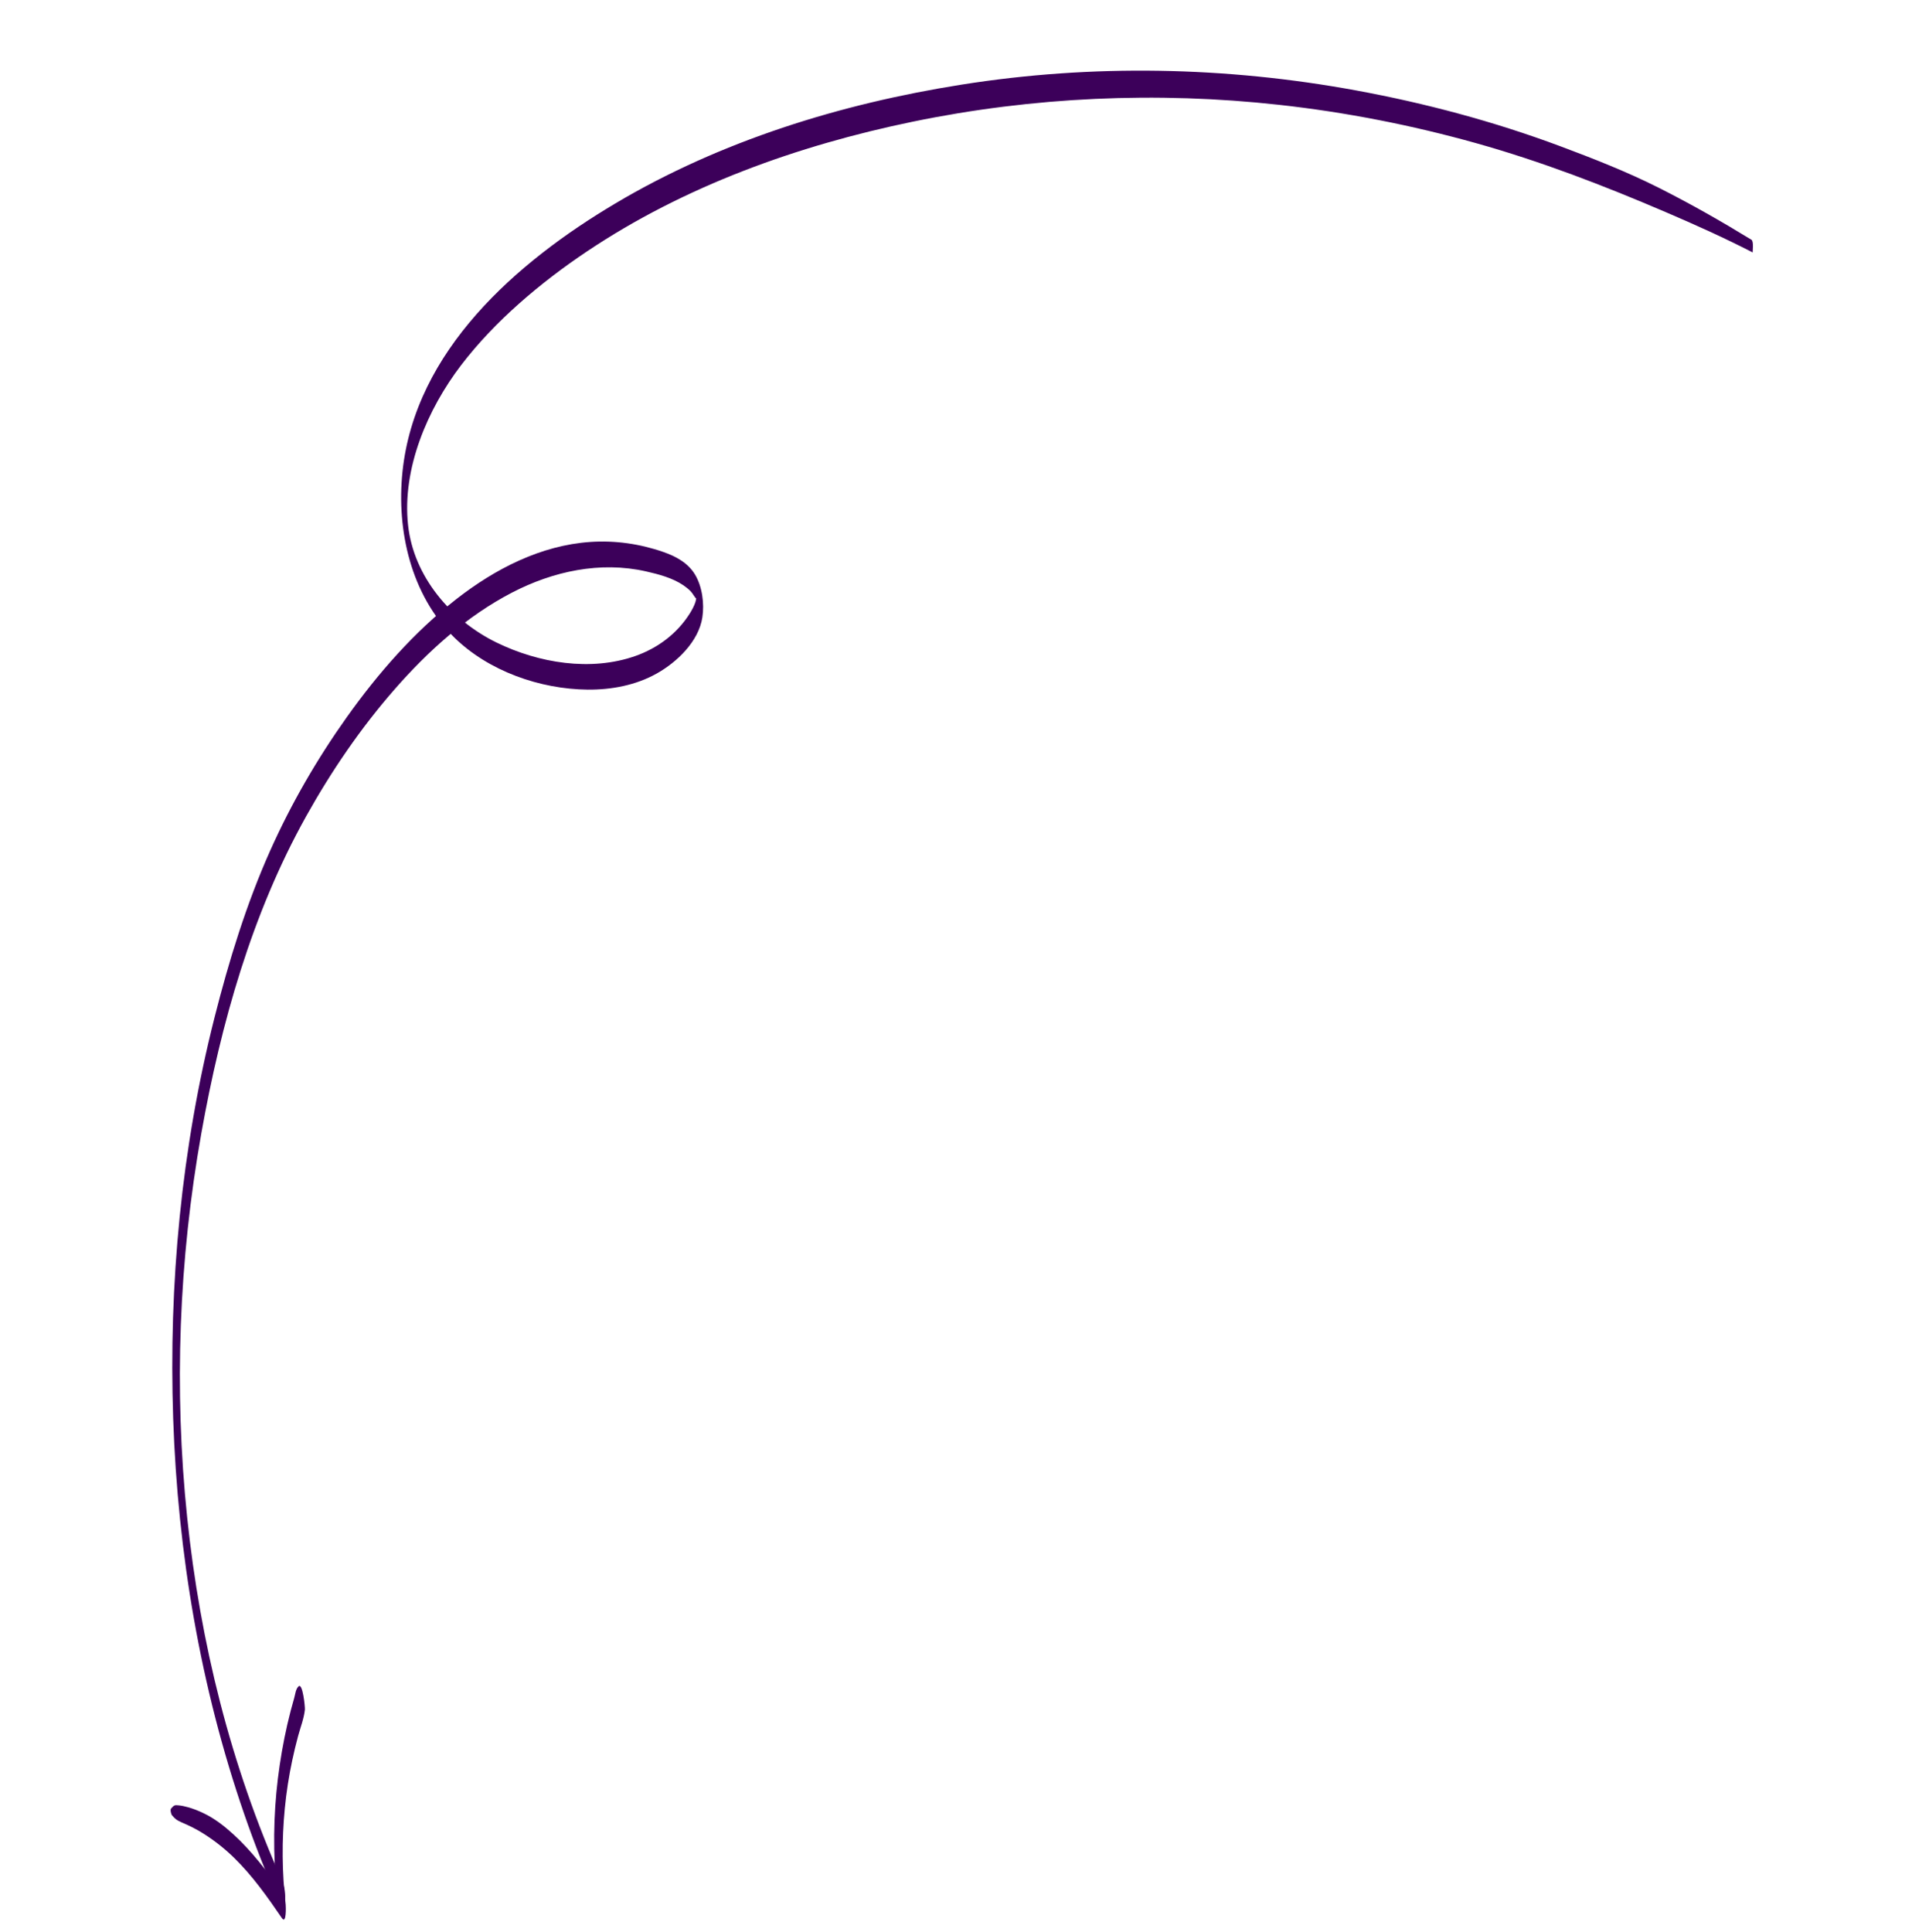 <svg xmlns="http://www.w3.org/2000/svg" width="578" height="584" viewBox="0 0 578 584" fill="none"><g clip-path="url(#clip0_158_1679)"><path d="M529.459 72.468C520.29 66.858 510.967 61.55 501.366 56.721C491.766 51.896 481.646 47.924 471.585 44.171C451.636 36.726 430.886 31.183 409.954 27.336C370.585 20.103 330.189 19.326 290.641 25.588C254.166 31.361 217.851 42.573 185.98 61.518C156.126 79.267 125.445 105.981 121.663 142.677C119.837 160.396 124.258 179.855 137.273 192.647C147.667 202.86 163.253 208.331 177.663 208.458C184.864 208.522 192.219 207.143 198.543 203.587C204.677 200.138 211.209 193.884 212.322 186.636C212.961 182.474 212.301 177.341 210.112 173.688C207.982 170.132 204.308 168.173 200.51 166.848C193.461 164.388 185.929 163.311 178.475 163.819C163.466 164.838 149.662 171.972 137.97 181.087C125.12 191.106 114.249 203.566 104.826 216.807C95.841 229.429 88.017 242.957 81.688 257.108C74.46 273.273 69.191 290.447 64.847 307.592C54.841 347.094 50.965 388.124 52.351 428.817C53.733 469.391 60.568 510.007 73.844 548.415C76.961 557.429 80.455 566.309 84.35 575.016C85.031 576.534 85.767 576.358 86.069 574.793C86.44 572.868 86.039 570.171 85.239 568.381C69.736 533.717 60.533 496.512 56.593 458.79C52.561 420.142 54.059 380.78 60.874 342.533C66.771 309.434 76.118 276.163 92.587 246.681C100.179 233.09 109.021 220.115 119.274 208.388C129.393 196.817 141.064 186.258 154.782 179.132C167.203 172.681 181.478 169.588 195.315 172.728C199.139 173.597 203.324 174.704 206.592 176.927C207.366 177.455 208.107 178.045 208.766 178.711C209.424 179.377 209.855 180.392 210.51 180.987L210.795 181.566C210.765 179.885 210.705 179.496 210.61 180.404C210.422 180.909 210.383 181.514 210.209 182.043C209.809 183.243 209.206 184.345 208.536 185.42C204.714 191.516 198.853 195.909 192.105 198.288C178.556 203.063 162.815 200.419 150.155 194.251C136.386 187.542 125.025 174.316 123.352 158.683C121.526 141.632 129.247 123.652 139.415 110.36C149.583 97.069 163.304 85.484 177.387 76.036C206.9 56.235 241.18 43.964 275.826 36.805C312.228 29.284 349.748 27.607 386.689 31.69C406.799 33.916 426.725 37.814 446.206 43.272C465.845 48.773 484.736 56.067 503.461 64.083C512.379 67.9 521.223 71.879 529.853 76.308C529.757 76.259 530.252 72.954 529.455 72.468L529.459 72.468Z" fill="#3C005A"></path><path d="M51.997 548.731C52.974 549.913 53.525 550.266 54.901 550.877C55.538 551.158 56.179 551.431 56.811 551.725C58.501 552.512 60.147 553.399 61.718 554.405C64.936 556.459 67.951 558.839 70.683 561.502C76.275 566.948 80.81 573.355 85.197 579.782C86.626 581.877 86.421 576.262 86.365 575.766C85.25 566.103 85.158 556.321 86.103 546.64C86.579 541.752 87.327 536.899 88.353 532.095C88.877 529.637 89.462 527.188 90.117 524.759C90.831 522.111 91.875 519.519 92.166 516.789C92.25 516.01 91.501 508.664 90.275 509.746C89.37 510.544 89.264 512.172 88.935 513.293C88.563 514.569 88.212 515.851 87.876 517.14C87.174 519.83 86.55 522.54 86.002 525.27C84.91 530.72 84.084 536.23 83.558 541.768C82.478 553.179 82.699 564.682 84.155 576.053L85.322 572.037C80.814 565.809 76.154 559.573 70.439 554.385C67.754 551.942 64.834 549.679 61.548 548.106C60.013 547.373 58.424 546.725 56.782 546.281C55.907 546.044 55.028 545.832 54.125 545.741C52.791 545.604 52.656 545.63 51.725 546.668C51.386 547.047 51.708 548.389 51.993 548.735L51.997 548.731Z" fill="#3C005A"></path></g><defs><clipPath id="clip0_158_1679"><rect width="525.059" height="530.766" fill="white" transform="translate(0.067 55.551) rotate(-5.98)"></rect></clipPath></defs></svg>